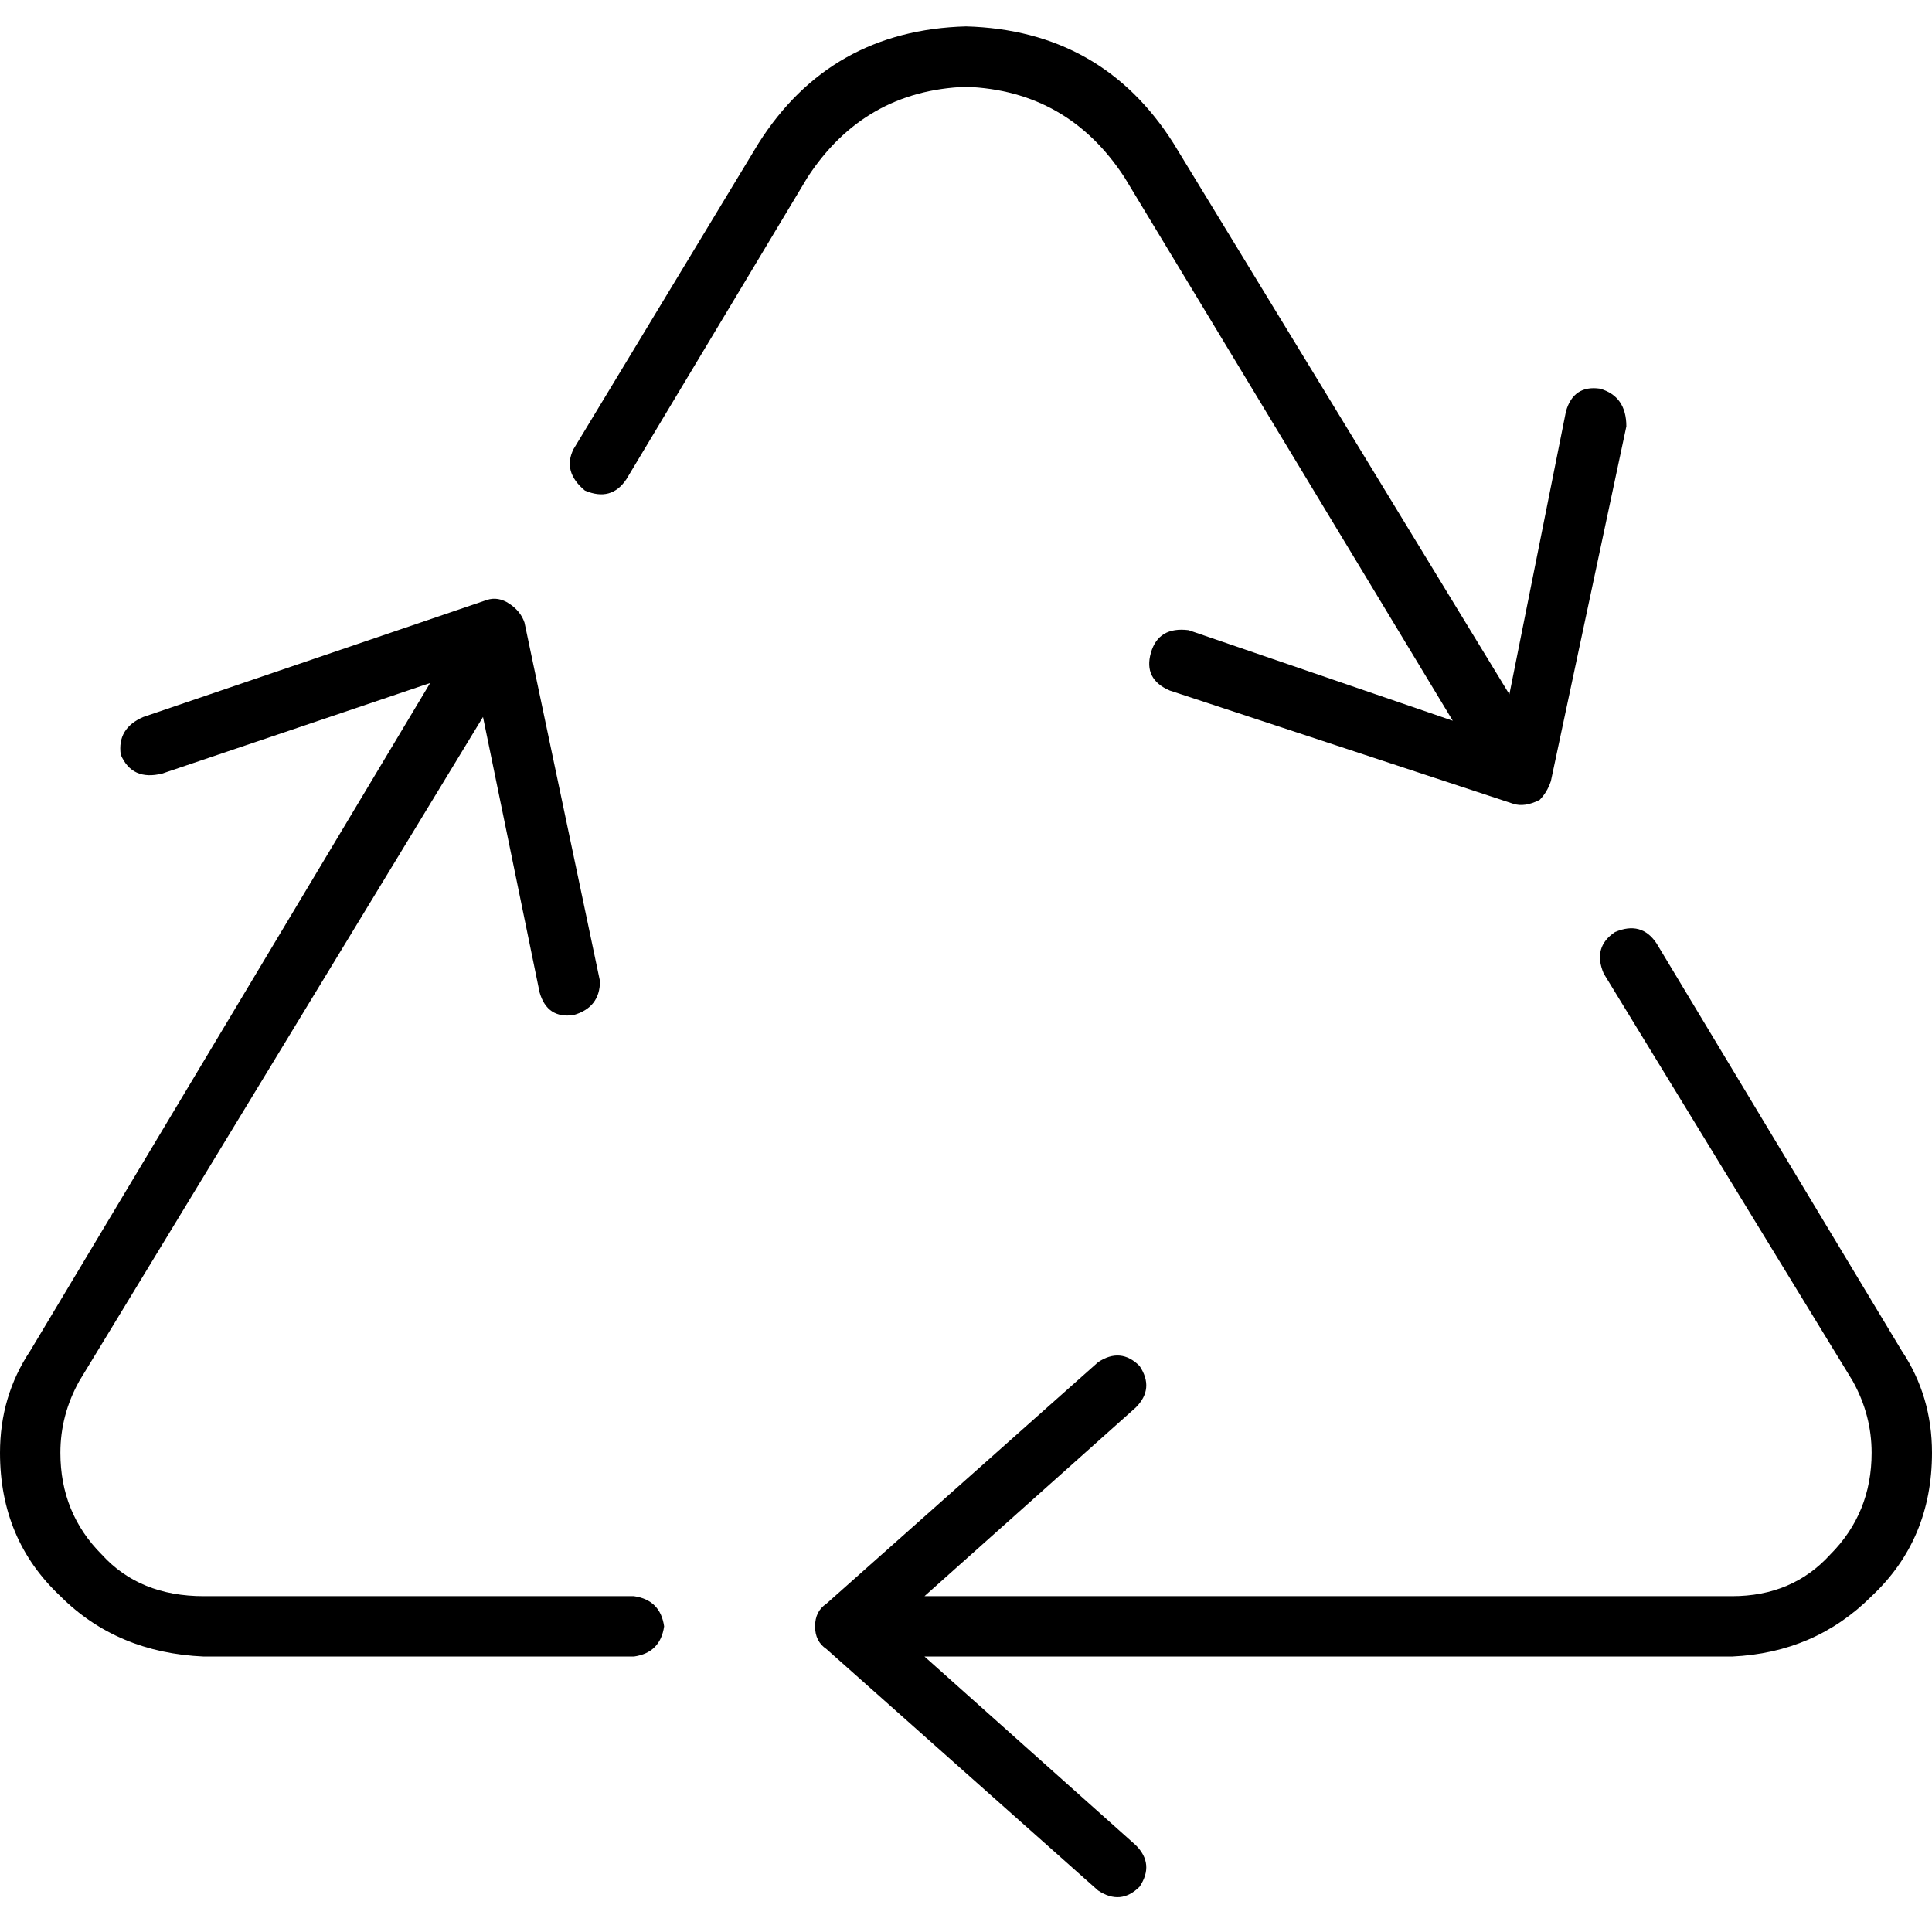 <svg xmlns="http://www.w3.org/2000/svg" viewBox="0 0 512 512">
  <path d="M 201 38 Q 220 8 256 7 Q 292 8 311 38 L 400 184 L 400 184 L 415 109 L 415 109 Q 417 102 424 103 Q 431 105 431 113 L 411 207 L 411 207 Q 410 210 408 212 Q 404 214 401 213 L 310 183 L 310 183 Q 303 180 305 173 Q 307 166 315 167 L 385 191 L 385 191 L 298 47 L 298 47 Q 283 24 256 23 Q 229 24 214 47 L 166 127 L 166 127 Q 162 133 155 130 Q 149 125 152 119 L 201 38 L 201 38 Z M 428 247 Q 435 244 439 250 L 504 358 L 504 358 Q 512 370 512 385 Q 512 408 496 423 Q 481 438 459 439 L 245 439 L 245 439 L 301 489 L 301 489 Q 306 494 302 500 Q 297 505 291 501 L 219 437 L 219 437 Q 216 435 216 431 Q 216 427 219 425 L 291 361 L 291 361 Q 297 357 302 362 Q 306 368 301 373 L 245 423 L 245 423 L 459 423 L 459 423 Q 475 423 485 412 Q 496 401 496 385 Q 496 375 491 366 L 425 258 L 425 258 Q 422 251 428 247 L 428 247 Z M 114 181 L 43 205 L 114 181 L 43 205 Q 35 207 32 200 Q 31 193 38 190 L 129 159 L 129 159 Q 132 158 135 160 Q 138 162 139 165 L 159 260 L 159 260 Q 159 267 152 269 Q 145 270 143 263 L 128 190 L 128 190 L 21 366 L 21 366 Q 16 375 16 385 Q 16 401 27 412 Q 37 423 54 423 L 168 423 L 168 423 Q 175 424 176 431 Q 175 438 168 439 L 54 439 L 54 439 Q 31 438 16 423 Q 0 408 0 385 Q 0 370 8 358 L 114 181 L 114 181 Z" />
</svg>